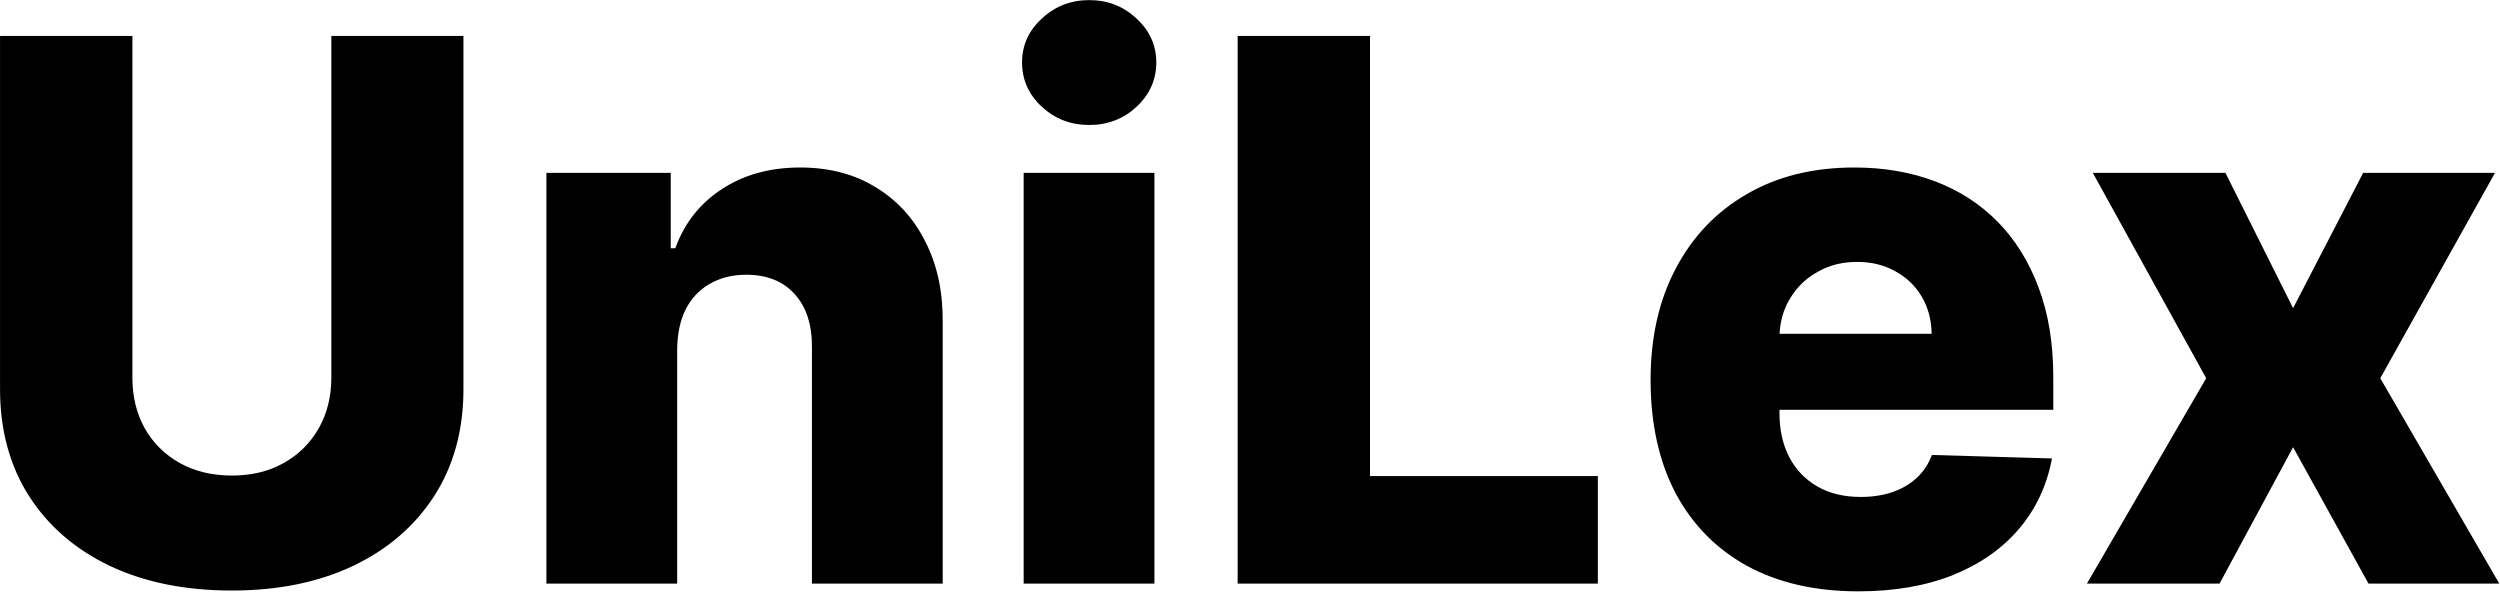 <svg width="1328" height="315" viewBox="0 0 1328 315" fill="none" xmlns="http://www.w3.org/2000/svg">
<path d="M176.011 19.091H246.182V206.733C246.182 228.419 241.021 247.311 230.699 263.409C220.377 279.413 205.983 291.818 187.517 300.625C169.051 309.337 147.602 313.693 123.17 313.693C98.455 313.693 76.864 309.337 58.398 300.625C39.932 291.818 25.585 279.413 15.358 263.409C5.131 247.311 0.017 228.419 0.017 206.733V19.091H70.329V200.625C70.329 210.663 72.508 219.612 76.864 227.472C81.314 235.331 87.517 241.487 95.472 245.938C103.426 250.388 112.659 252.614 123.17 252.614C133.682 252.614 142.867 250.388 150.727 245.938C158.682 241.487 164.884 235.331 169.335 227.472C173.786 219.612 176.011 210.663 176.011 200.625V19.091ZM359.712 185.568V310H290.251V91.818H356.303V131.875H358.717C363.547 118.523 371.786 108.059 383.433 100.483C395.081 92.812 408.954 88.977 425.053 88.977C440.393 88.977 453.698 92.434 464.967 99.347C476.331 106.165 485.138 115.729 491.388 128.04C497.732 140.256 500.857 154.555 500.763 170.938V310H431.303V184.574C431.397 172.453 428.32 162.983 422.07 156.165C415.914 149.347 407.344 145.938 396.359 145.938C389.068 145.938 382.628 147.547 377.041 150.767C371.549 153.892 367.287 158.39 364.257 164.261C361.321 170.133 359.806 177.235 359.712 185.568ZM543.767 310V91.818H613.227V310H543.767ZM578.568 66.392C568.814 66.392 560.434 63.172 553.426 56.733C546.419 50.199 542.915 42.339 542.915 33.153C542.915 24.062 546.419 16.297 553.426 9.858C560.434 3.324 568.814 0.057 578.568 0.057C588.417 0.057 596.797 3.324 603.71 9.858C610.718 16.297 614.222 24.062 614.222 33.153C614.222 42.339 610.718 50.199 603.71 56.733C596.797 63.172 588.417 66.392 578.568 66.392ZM657.439 310V19.091H727.751V252.898H848.774V310H657.439ZM987.162 314.119C964.34 314.119 944.643 309.621 928.071 300.625C911.594 291.534 898.904 278.608 890.003 261.847C881.196 244.991 876.793 224.962 876.793 201.761C876.793 179.223 881.243 159.527 890.145 142.67C899.046 125.72 911.594 112.557 927.787 103.182C943.98 93.712 963.062 88.977 985.031 88.977C1000.56 88.977 1014.77 91.392 1027.64 96.222C1040.52 101.051 1051.65 108.201 1061.03 117.67C1070.4 127.14 1077.69 138.835 1082.9 152.756C1088.11 166.581 1090.71 182.443 1090.71 200.341V217.67H901.082V177.33H1026.08C1025.99 169.943 1024.24 163.362 1020.83 157.585C1017.42 151.809 1012.73 147.311 1006.76 144.091C1000.89 140.777 994.122 139.119 986.452 139.119C978.687 139.119 971.726 140.871 965.571 144.375C959.416 147.784 954.539 152.472 950.94 158.438C947.342 164.309 945.448 170.985 945.259 178.466V219.517C945.259 228.419 947.01 236.231 950.514 242.955C954.018 249.583 958.99 254.744 965.429 258.438C971.868 262.131 979.539 263.977 988.44 263.977C994.596 263.977 1000.18 263.125 1005.2 261.42C1010.22 259.716 1014.53 257.206 1018.13 253.892C1021.73 250.578 1024.43 246.506 1026.22 241.676L1090 243.523C1087.35 257.822 1081.53 270.275 1072.53 280.881C1063.63 291.392 1051.93 299.583 1037.45 305.455C1022.96 311.231 1006.2 314.119 987.162 314.119ZM1182.15 91.818L1218.09 163.693L1255.31 91.818H1325.34L1264.4 200.909L1327.61 310H1258.15L1218.09 237.557L1179.03 310H1108.58L1171.93 200.909L1111.7 91.818H1182.15Z" fill="black"/>
</svg>
